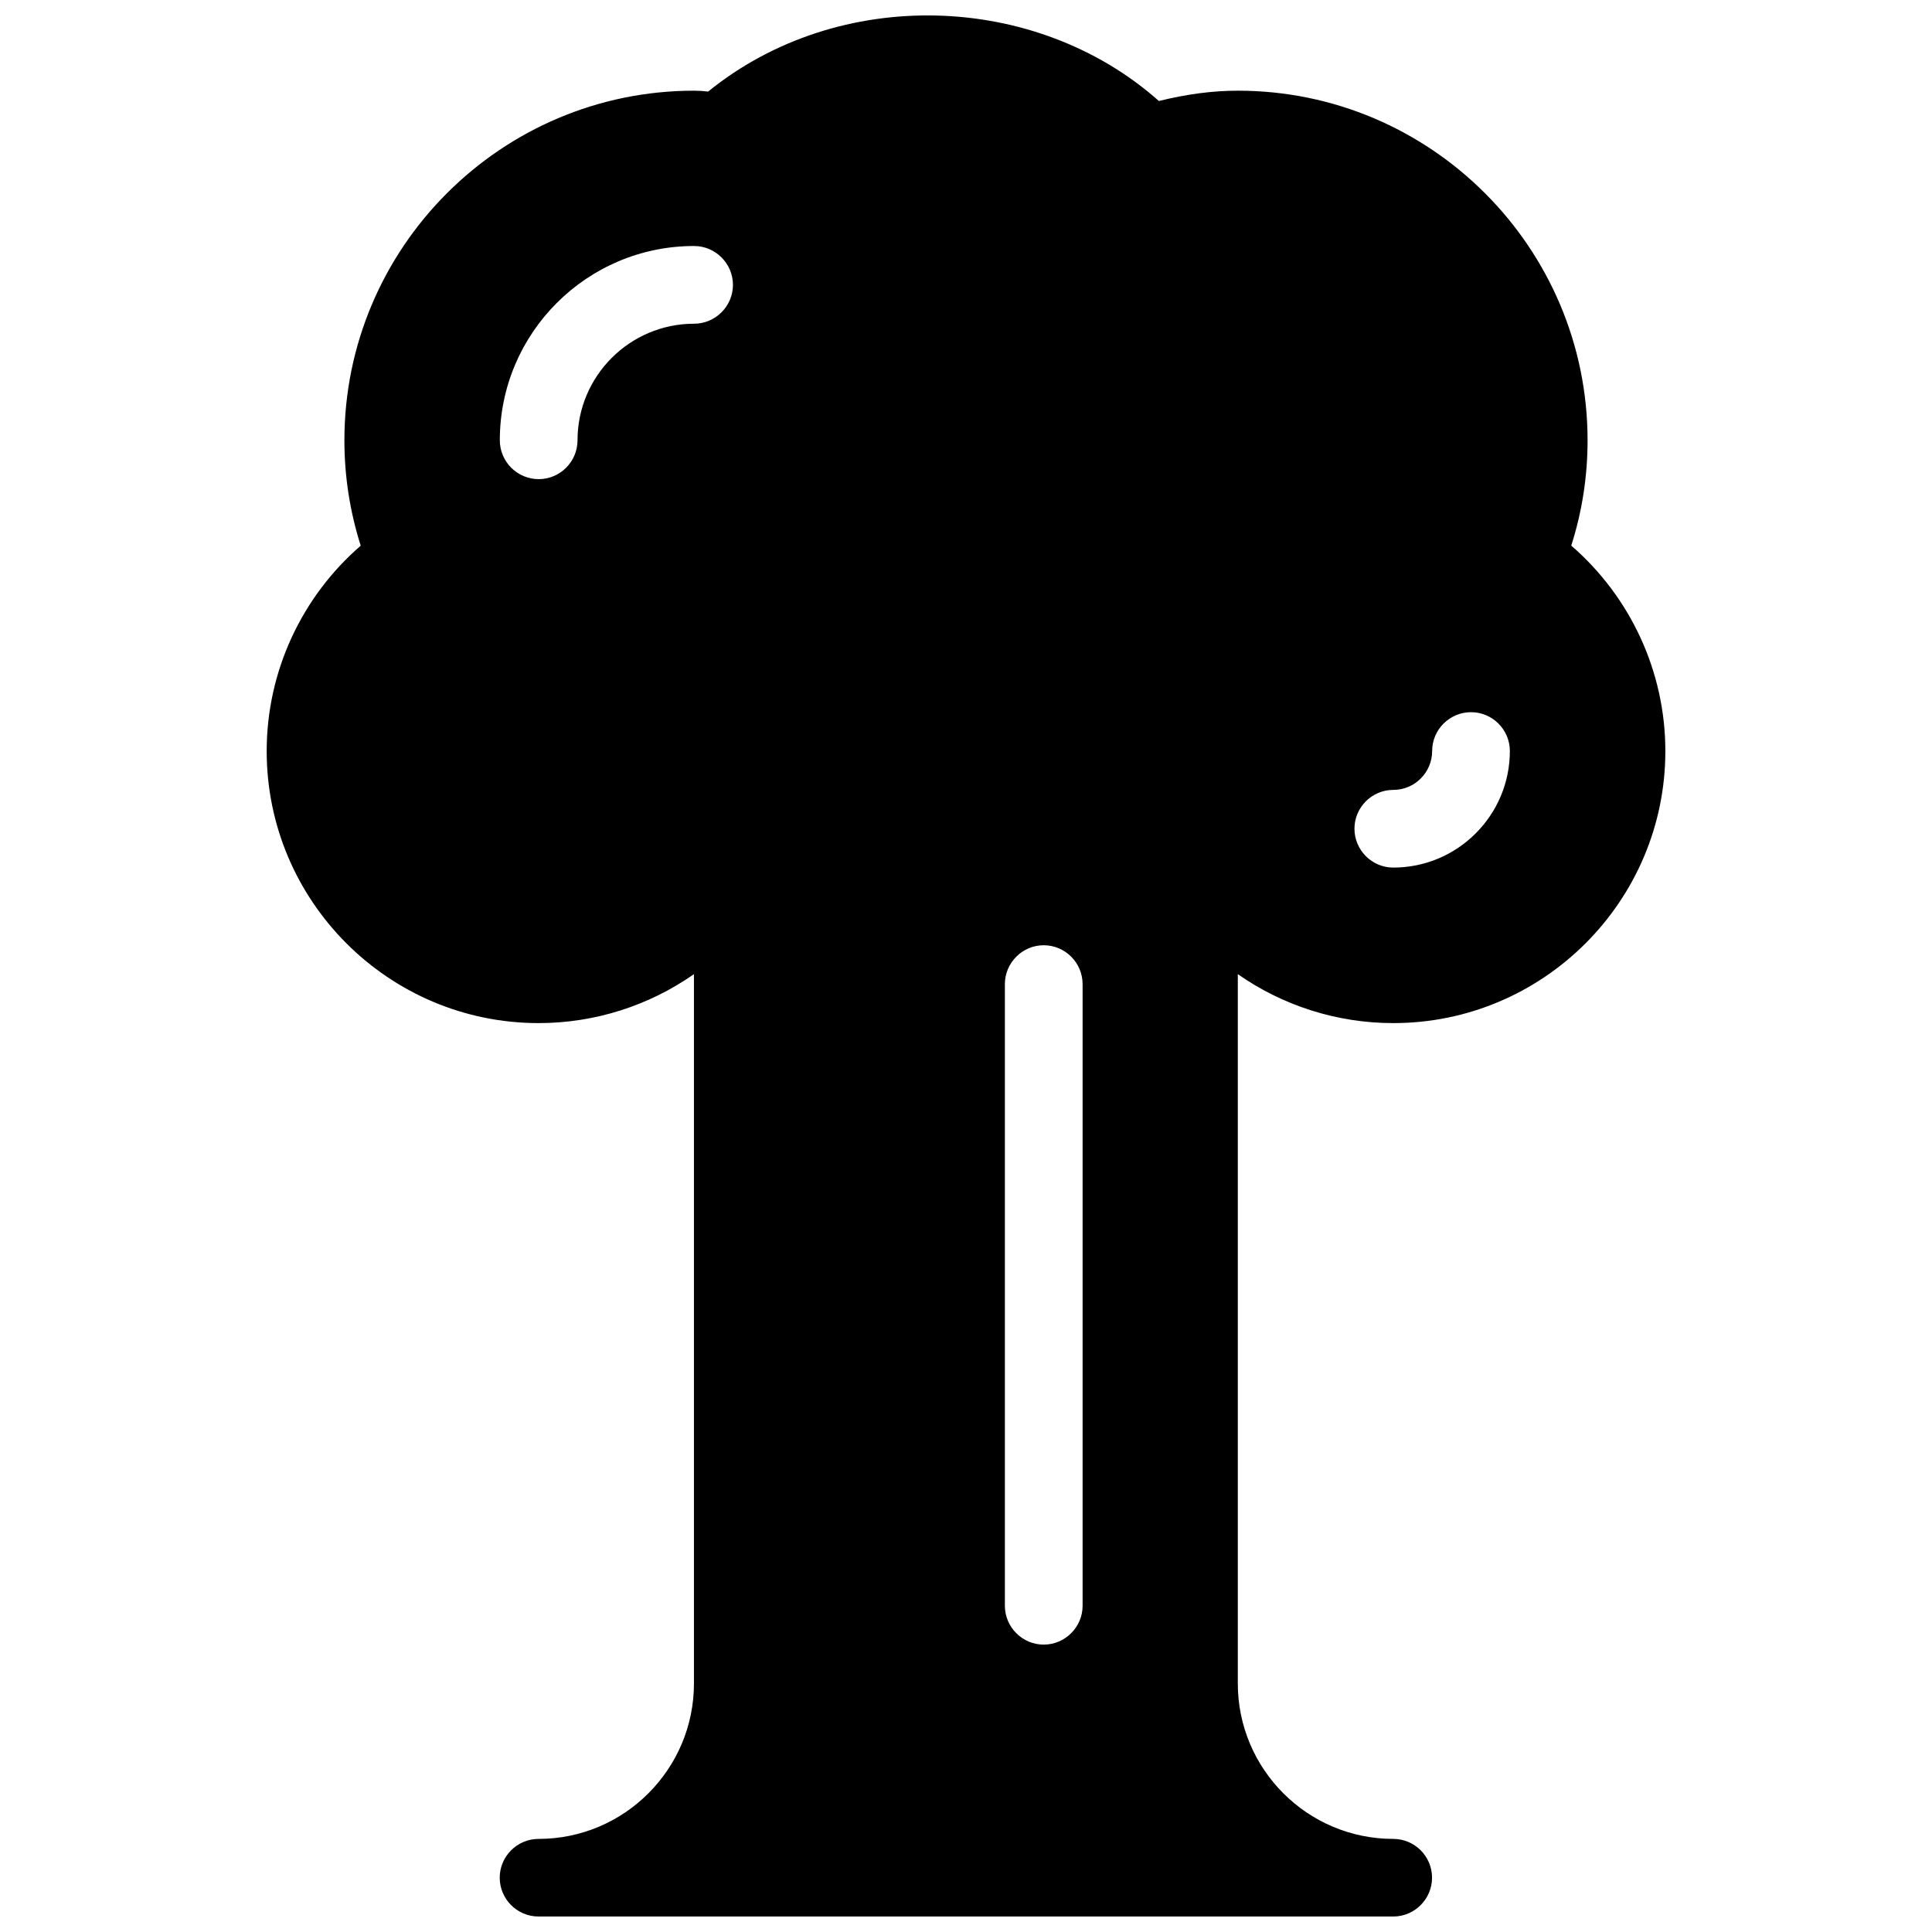 <?xml version="1.0" encoding="UTF-8"?>
<!-- Uploaded to: ICON Repo, www.iconrepo.com, Generator: ICON Repo Mixer Tools -->
<svg width="800px" height="800px" version="1.1" viewBox="144 144 512 512" xmlns="http://www.w3.org/2000/svg">
 <defs>
  <clipPath id="a">
   <path d="m214 148.09h372v503.81h-372z"/>
  </clipPath>
 </defs>
 <g clip-path="url(#a)">
  <path d="m513.25 415.13c39.738 0 72.086-32.348 72.086-72.086 0-20.992-9.195-40.809-24.938-54.453 2.898-9.047 4.324-18.43 4.324-27.898 0-51.051-41.57-92.66-92.66-92.66-6.641 0-13.562 0.902-20.949 2.731-32.578-28.949-84.809-30.605-119.45-2.5-1.238-0.145-2.477-0.23-3.734-0.23-51.094 0-92.66 41.586-92.66 92.66 0 9.508 1.449 18.852 4.324 27.918-15.742 13.625-24.918 33.461-24.918 54.434 0 39.758 32.328 72.086 72.066 72.086 14.969 0 29.285-4.66 41.164-12.973v187.98c0 22.715-18.473 41.188-41.164 41.188-5.688 0-10.309 4.617-10.309 10.285 0 5.668 4.621 10.285 10.309 10.285h226.48c5.688 0 10.285-4.641 10.285-10.285 0-5.688-4.617-10.285-10.285-10.285-22.715 0-41.188-18.473-41.188-41.188v-187.98c11.922 8.336 26.246 12.973 41.207 12.973zm0-61.801c5.688 0 10.285-4.641 10.285-10.309 0-5.668 4.641-10.285 10.309-10.285s10.285 4.641 10.285 10.285c0 17.047-13.855 30.898-30.898 30.898-5.668 0-10.285-4.641-10.285-10.309 0-5.66 4.637-10.281 10.305-10.281zm-185.32-123.54c-17.023 0-30.879 13.875-30.879 30.879 0 5.668-4.617 10.309-10.285 10.309-5.688 0-10.309-4.617-10.309-10.309 0-28.402 23.113-51.473 51.473-51.473 5.688 0 10.309 4.641 10.309 10.309-0.004 5.648-4.641 10.285-10.309 10.285zm102.97 339.77c0 5.641-4.644 10.281-10.312 10.281-5.668 0-10.285-4.66-10.285-10.281v-164.75c0-5.668 4.641-10.309 10.285-10.309 5.688 0 10.312 4.641 10.312 10.309z"/>
 </g>
</svg>